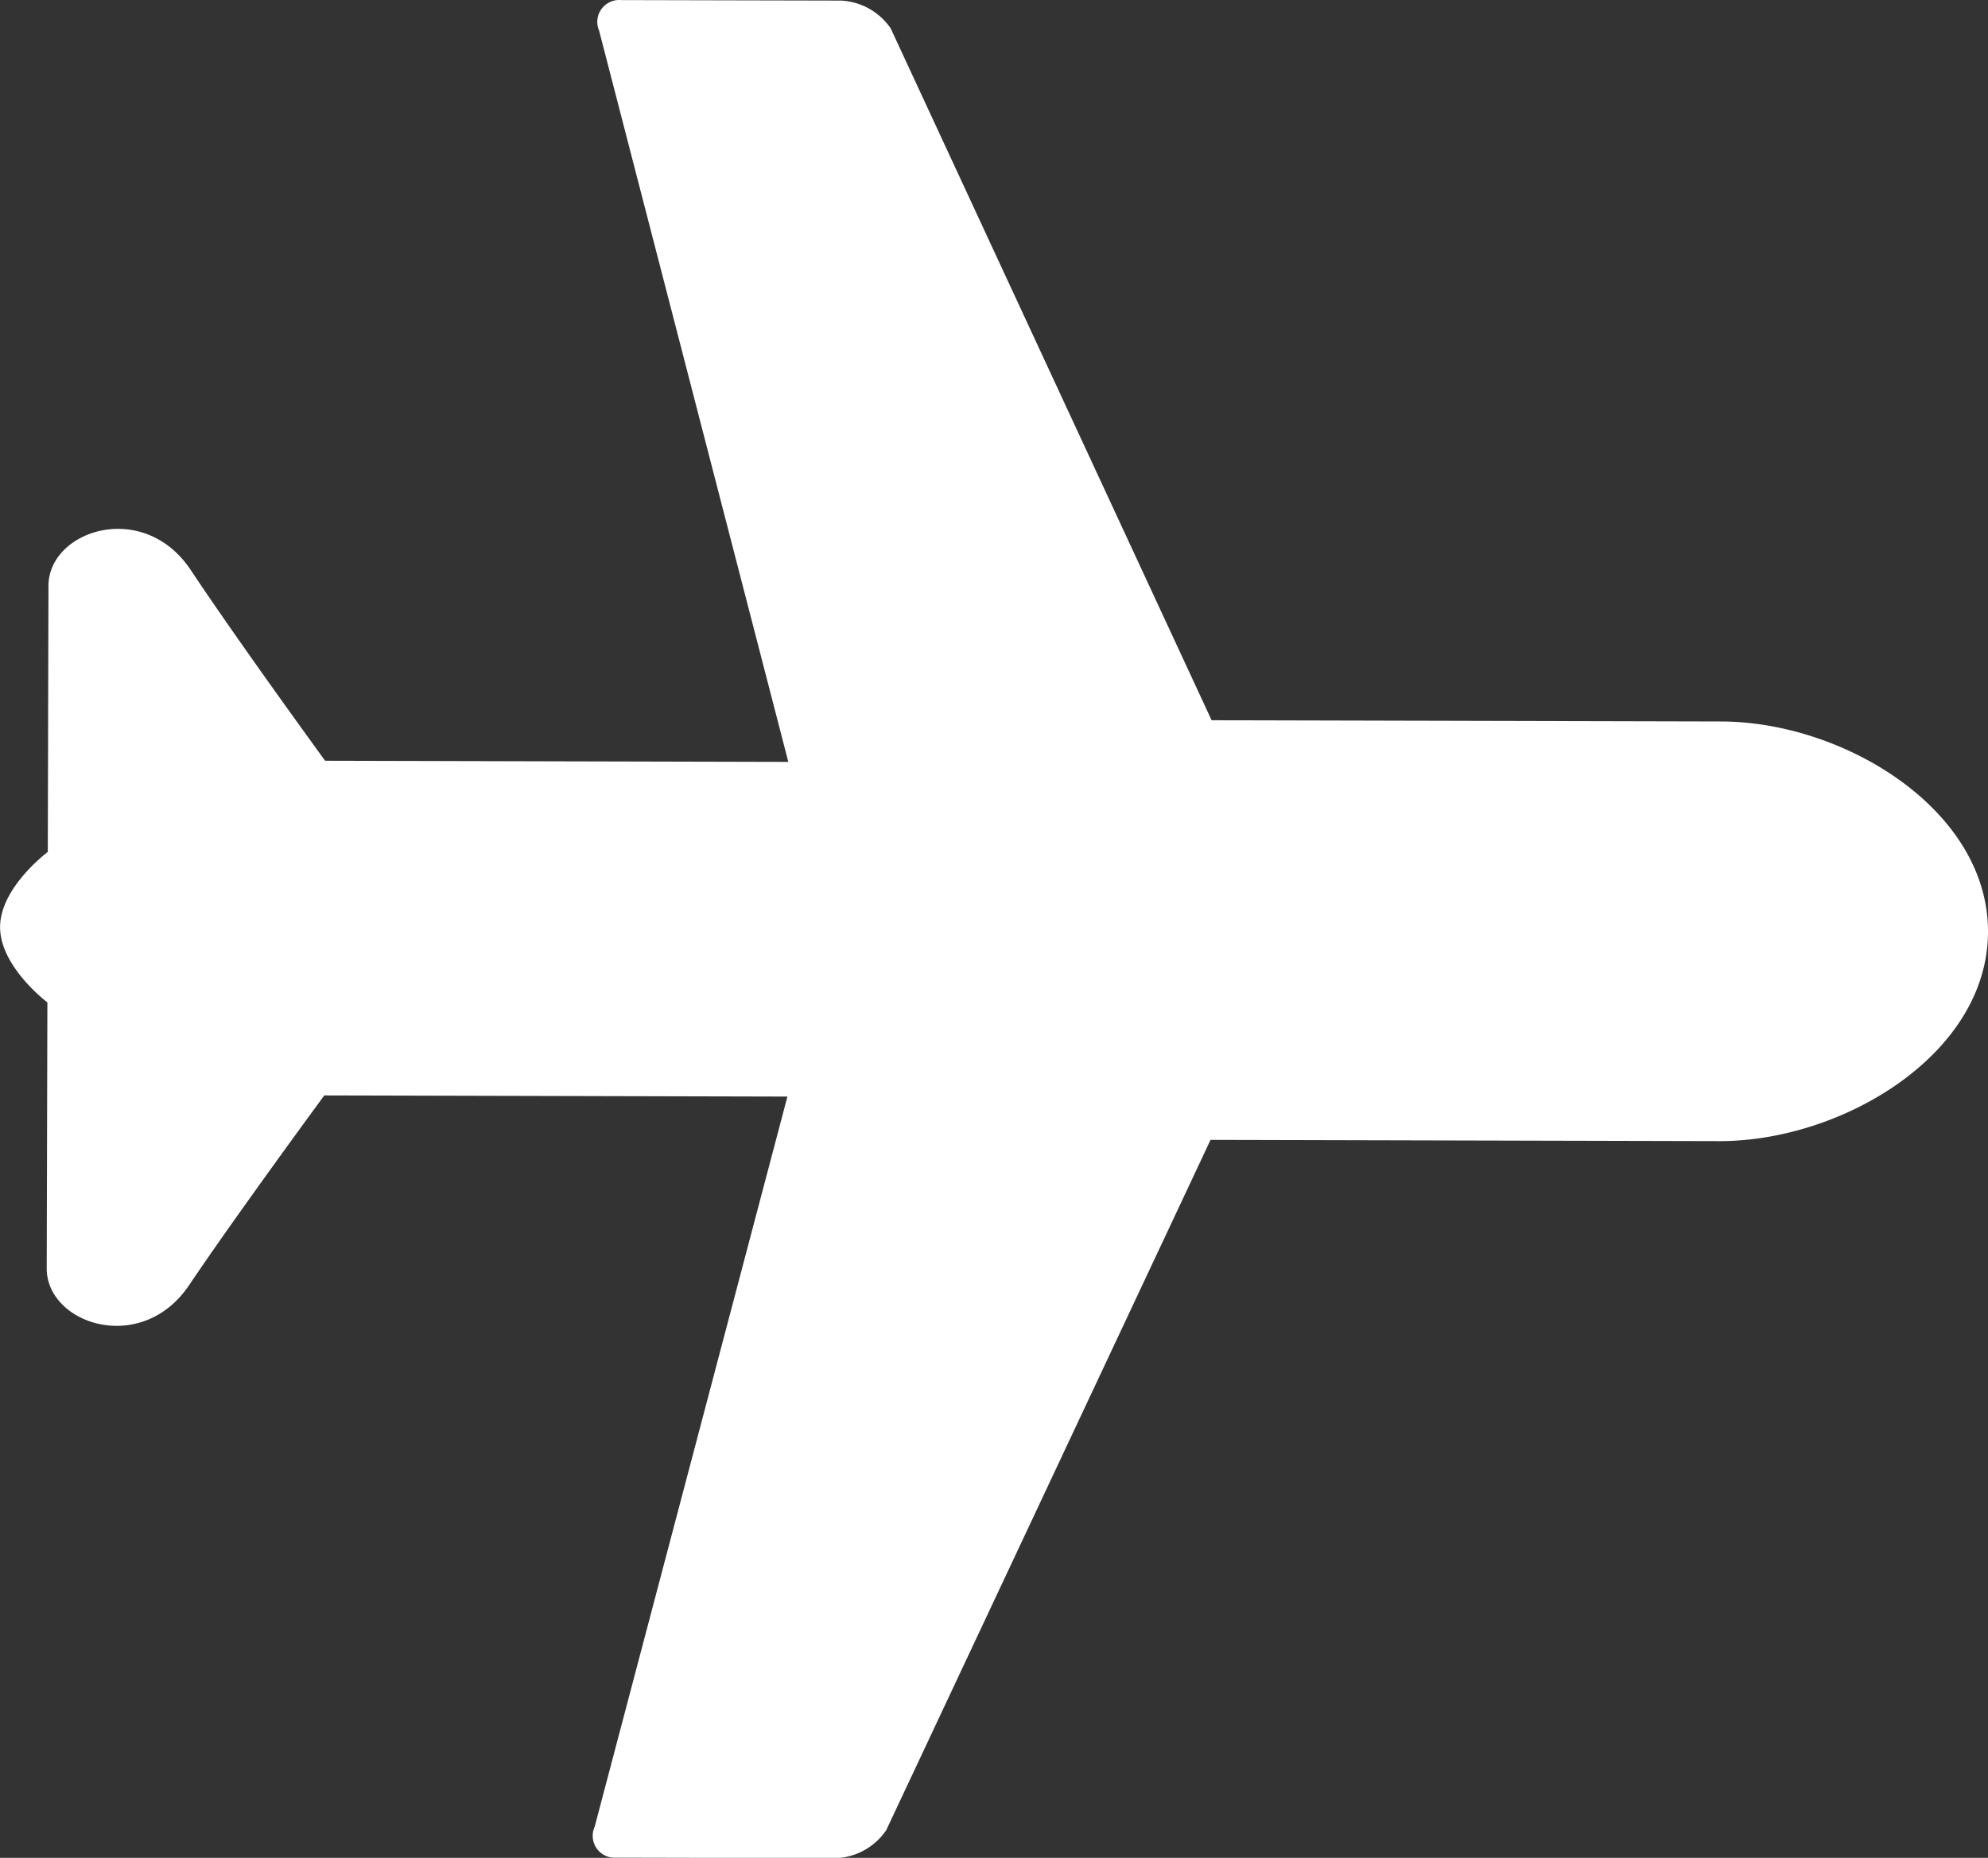<svg xmlns="http://www.w3.org/2000/svg" width="24" height="22.433" viewBox="0 0 24 22.433">
  <rect x="0" y="0" width="24" height="22.433" fill="#333333" stroke="none"/>
  <g id="グループ_233" data-name="グループ 233" transform="translate(-220.315 -40.788)">
    <path id="パス_784" data-name="パス 784" d="M231.014,62.887l3.915-8.335,6.148.015c1.479,0,3.234-1.047,3.238-2.526S242.569,49.5,241.09,49.5l-6.148-.015-3.874-8.354a.775.775,0,0,0-.594-.336l-2.658-.006a.265.265,0,0,0-.268.37l2.284,8.829-5.592-.014s-1.048-1.438-1.62-2.3-1.718-.483-1.72.187l-.008,3.214s-.575.428-.576.907.571.91.571.91l-.008,3.214c0,.669,1.144,1.054,1.719.2s1.632-2.291,1.632-2.291l5.591.014-2.327,8.817a.265.265,0,0,0,.267.373l2.658.006A.774.774,0,0,0,231.014,62.887Z" transform="translate(0 0)" fill="#fff"/>
  </g>
</svg>
